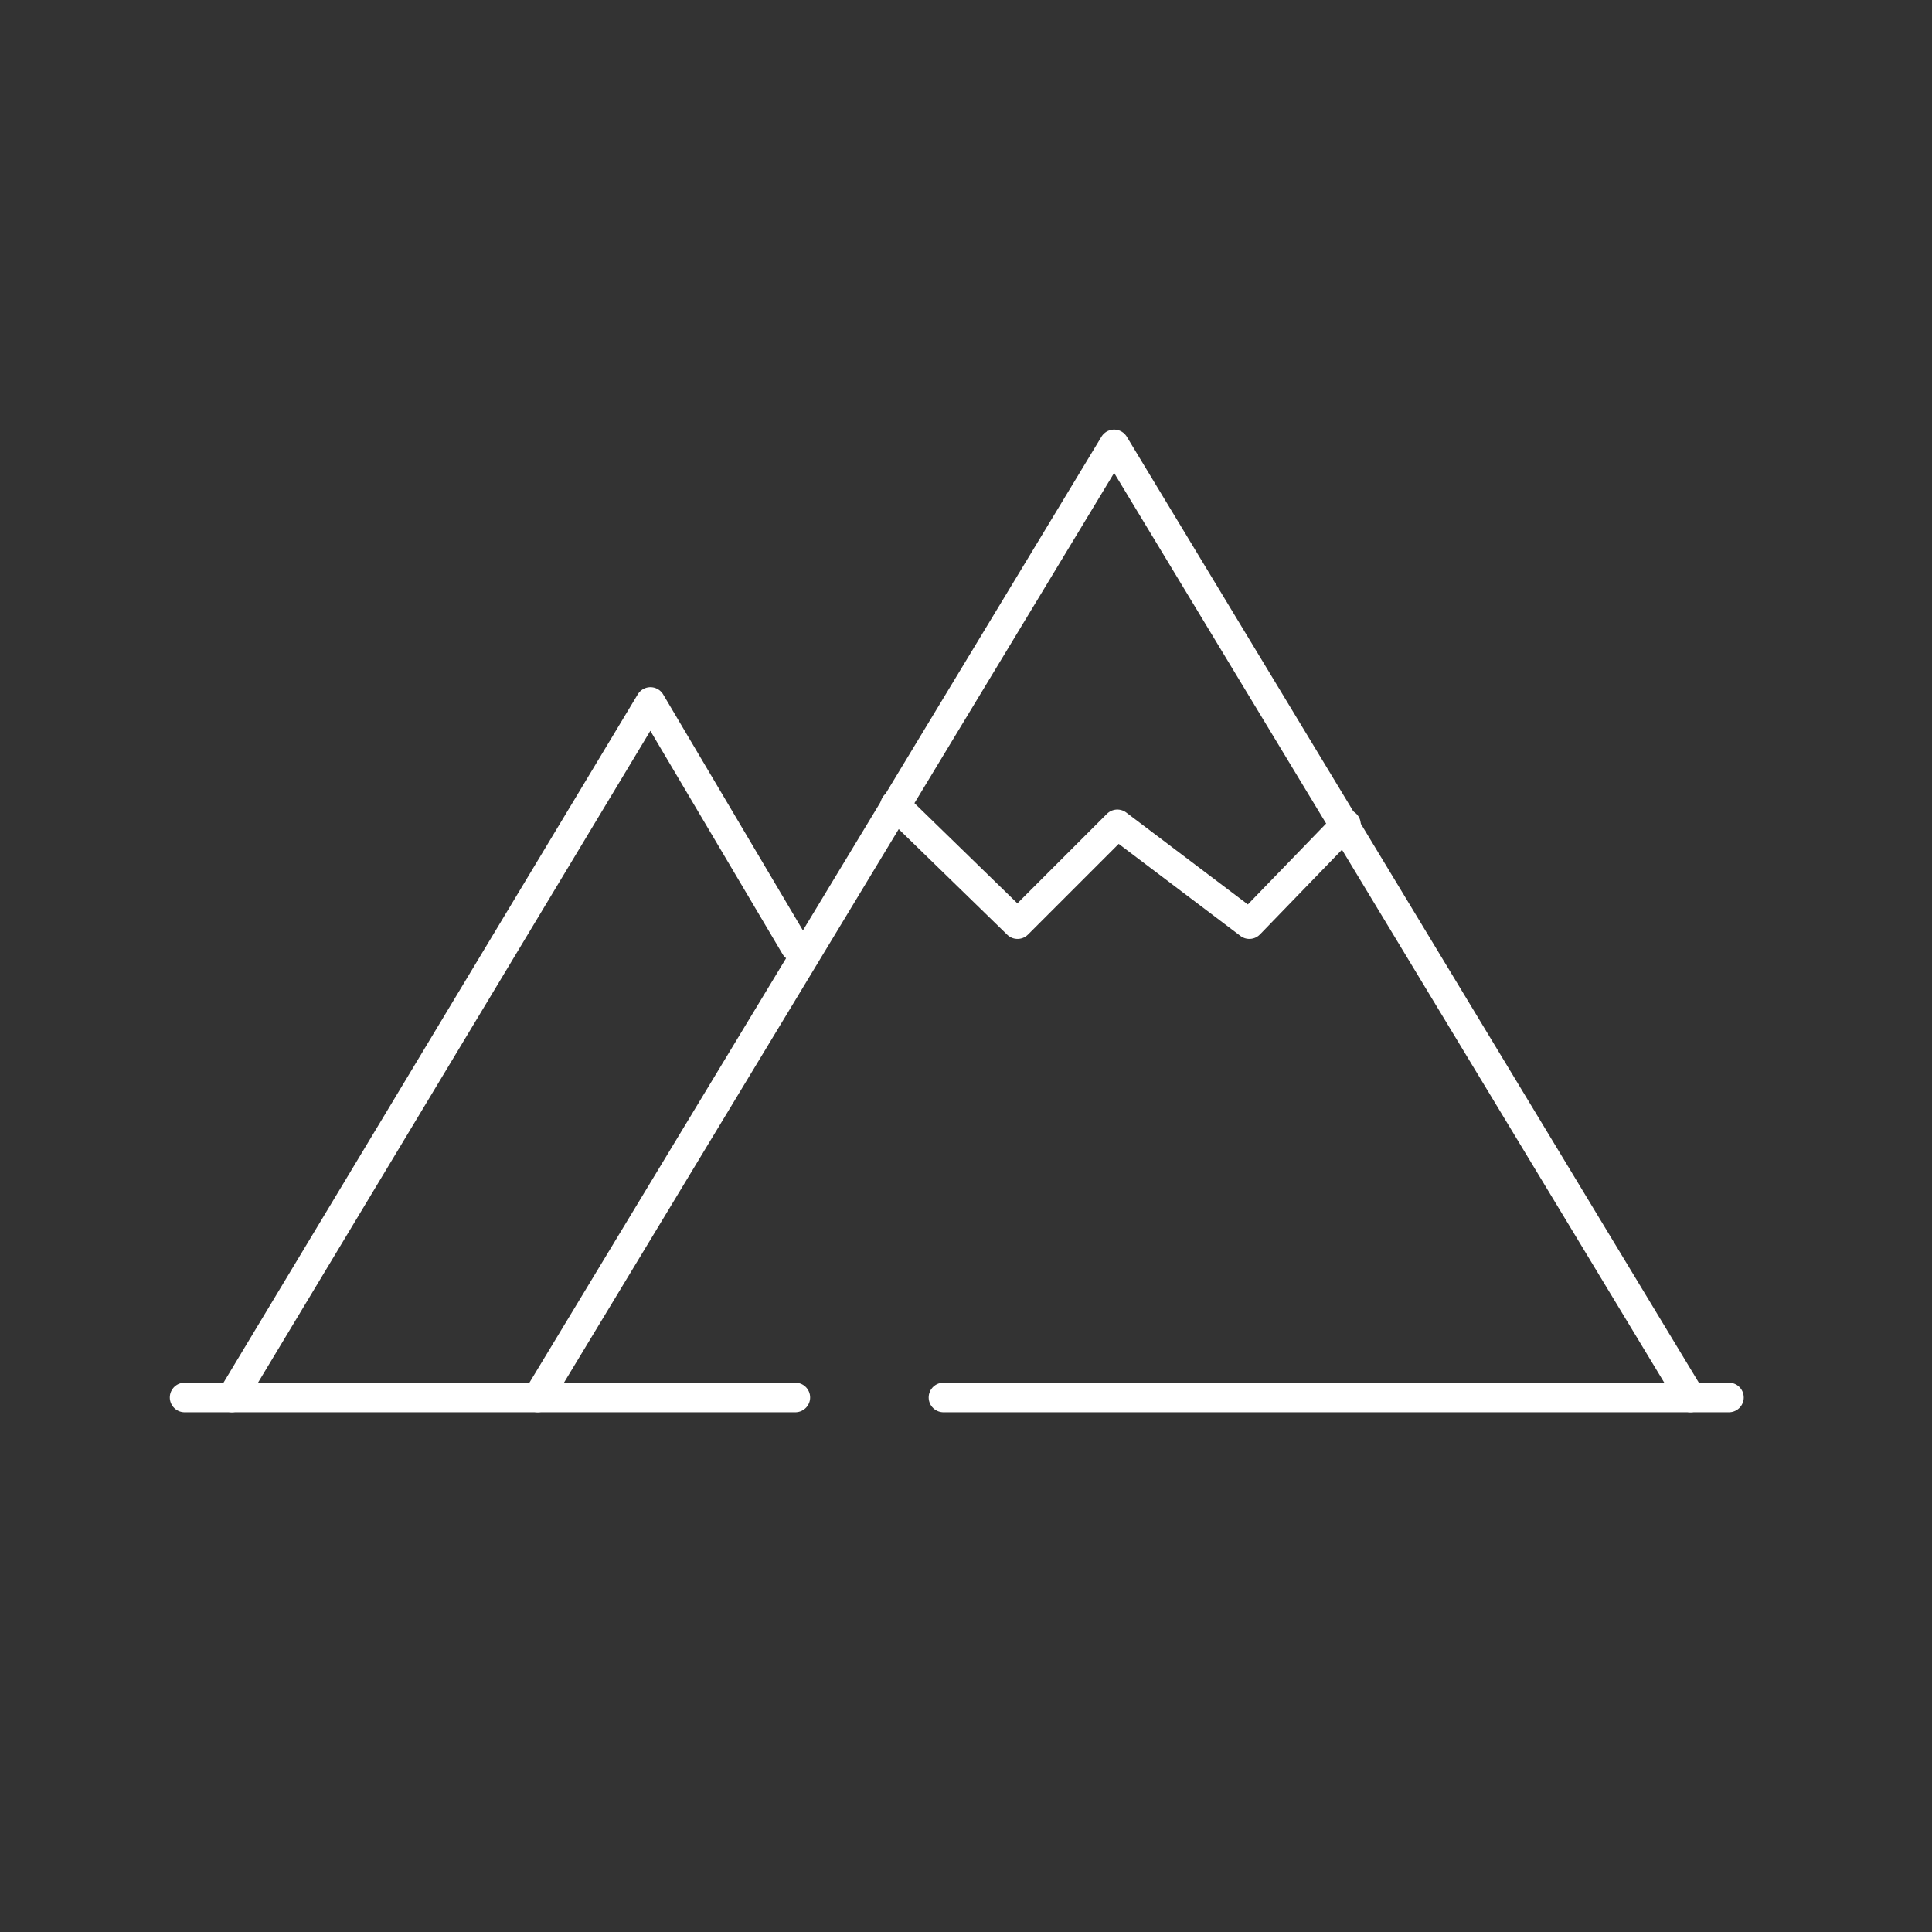 <?xml version="1.0" encoding="UTF-8"?> <svg xmlns="http://www.w3.org/2000/svg" width="196" height="196" viewBox="0 0 196 196" fill="none"><rect x="0" y="0" width="196" height="196" fill="#333333" stroke="none"/> <path d="M136.547 83.627L126.747 93.753L113.353 83.627L103.227 93.753L90.813 81.667" stroke="white" stroke-width="3" stroke-linecap="round" stroke-linejoin="round"></path> <mask id="mask0_114_19" style="mask-type:alpha" maskUnits="userSpaceOnUse" x="8" y="4" width="176" height="176"> <rect x="8" y="4" width="176" height="176" fill="#D9D9D9"></rect> </mask> <g mask="url(#mask0_114_19)"> <path d="M23.52 141.773L65.987 71.213L80.687 96.04" stroke="white" stroke-width="3" stroke-linecap="round" stroke-linejoin="round"></path> <path d="M54.553 141.773L113.027 45.08L171.5 141.773" stroke="white" stroke-width="3" stroke-linecap="round" stroke-linejoin="round"></path> </g> <path d="M80.687 141.773H18.726" stroke="white" stroke-width="3" stroke-linecap="round" stroke-linejoin="round"></path> <path d="M175.401 141.773H95.713" stroke="white" stroke-width="3" stroke-linecap="round" stroke-linejoin="round"></path> </svg> 